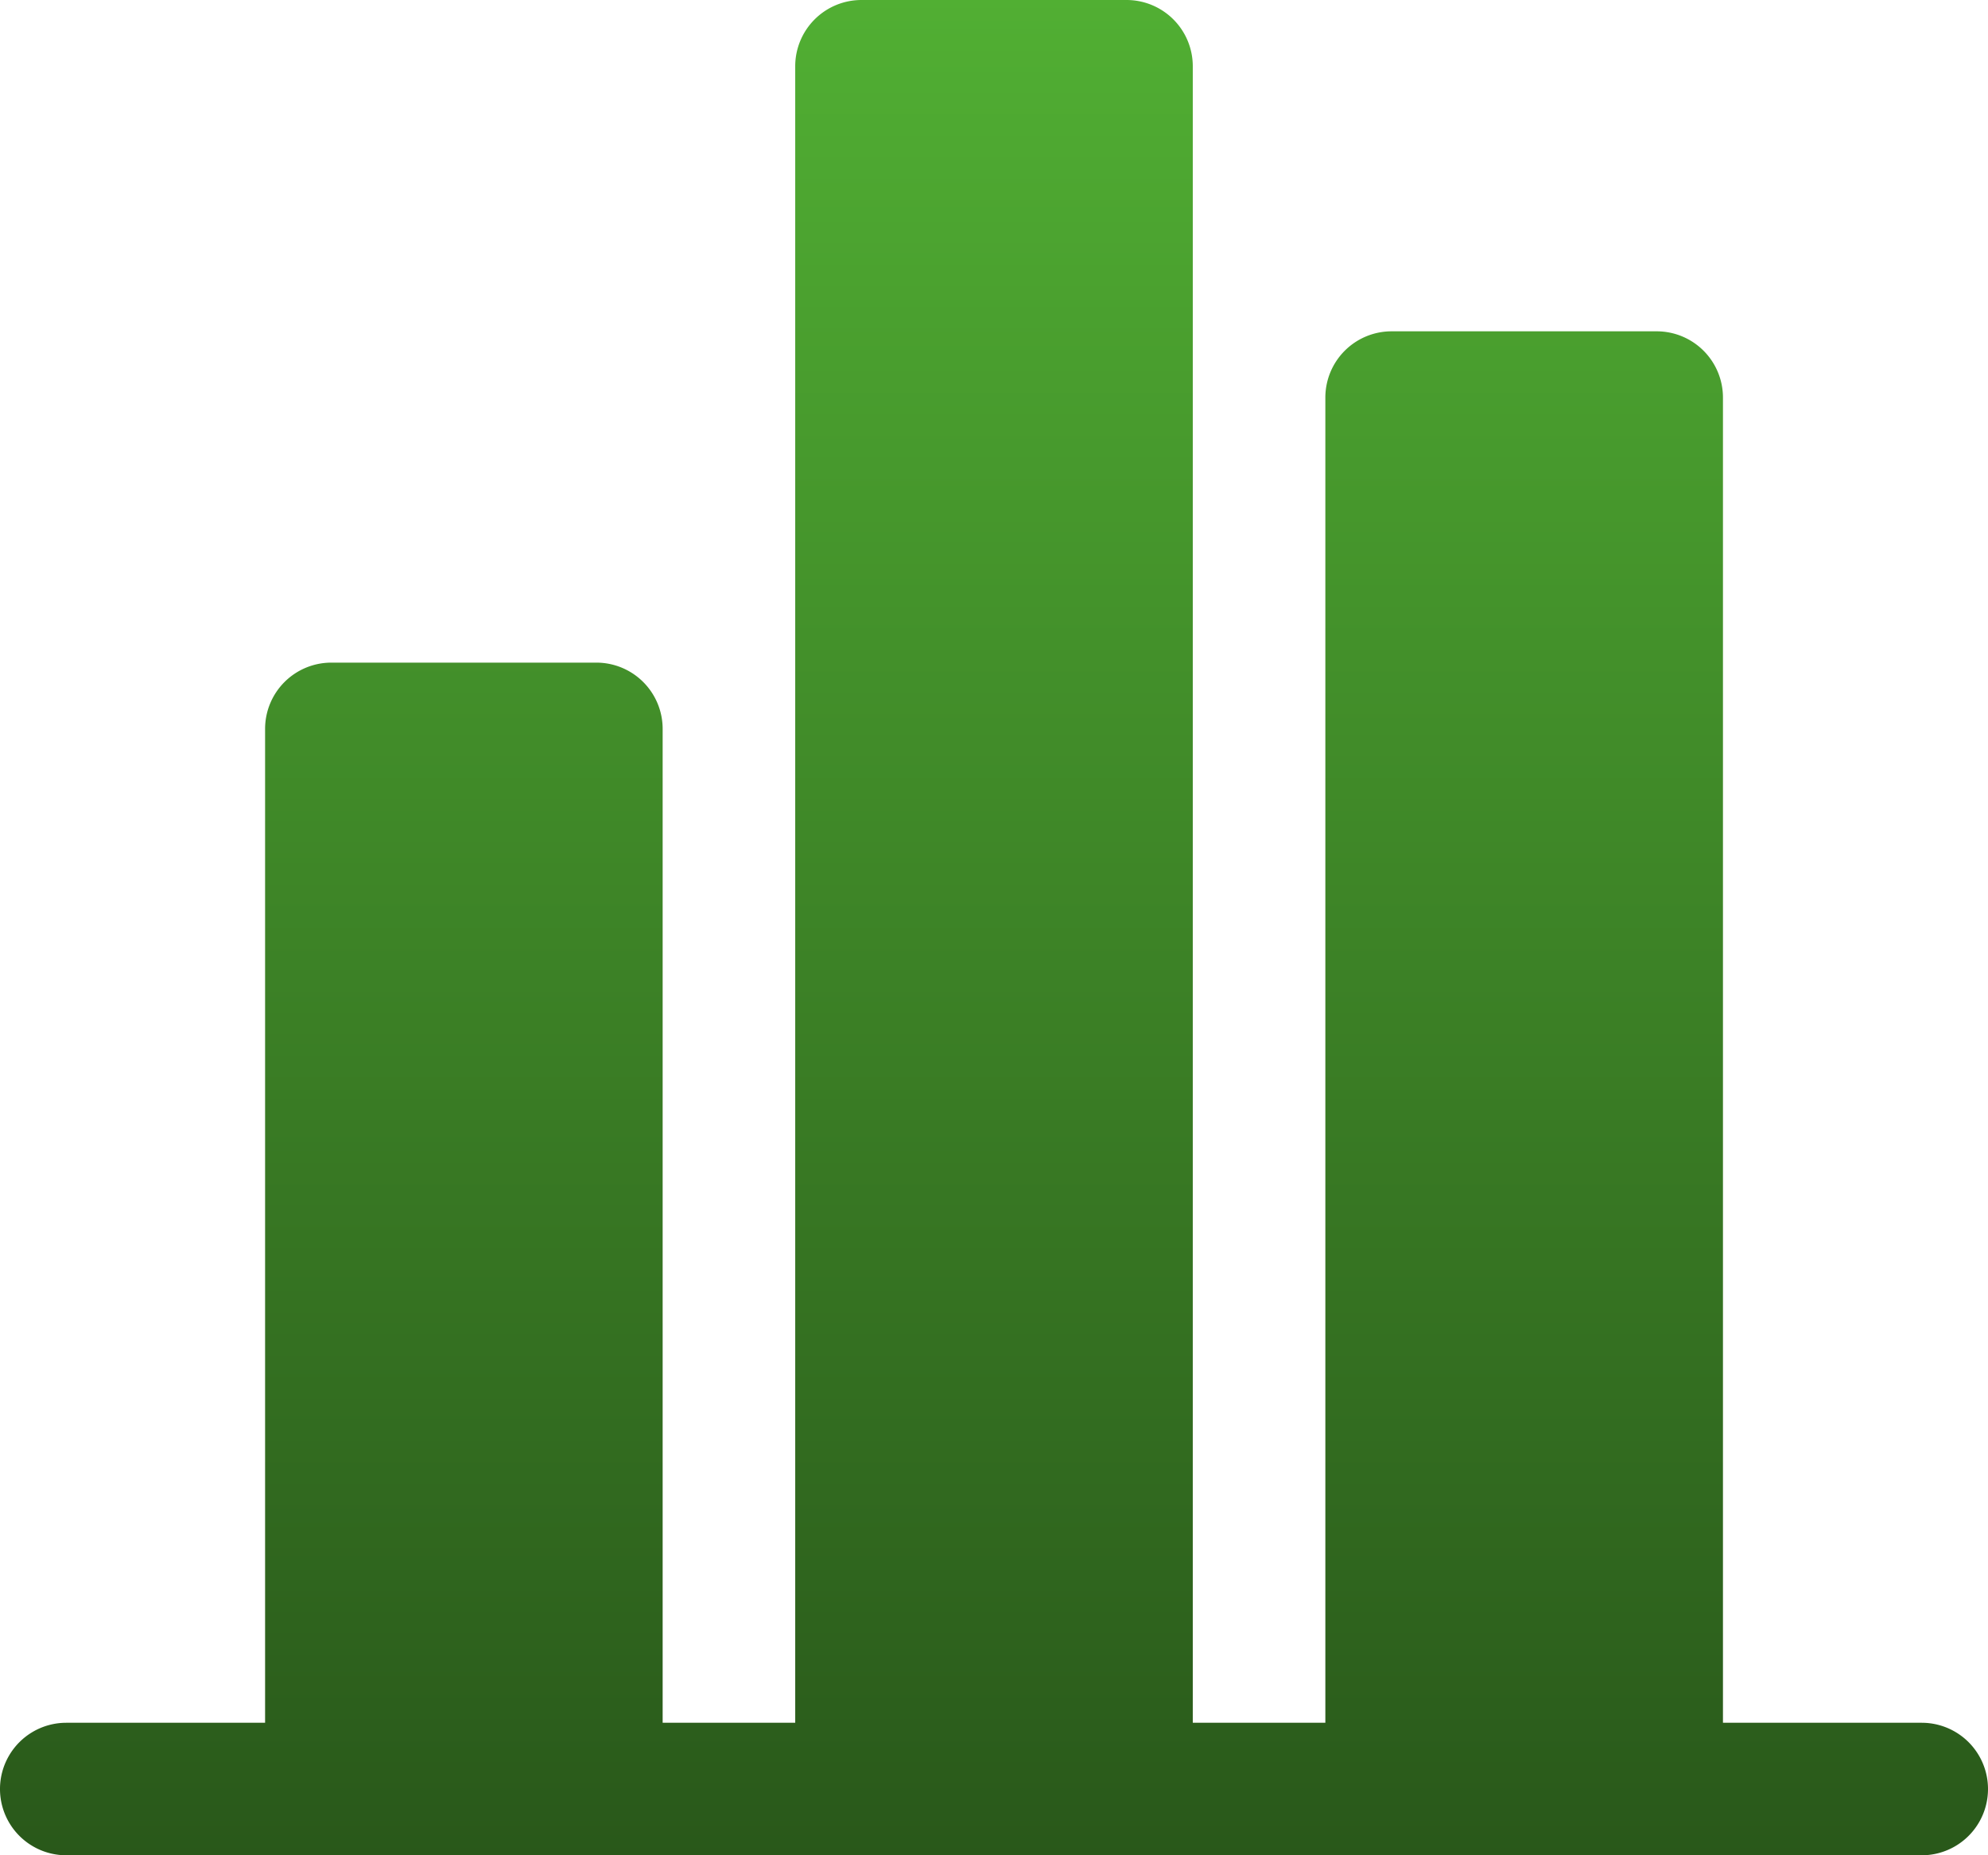 <svg xmlns="http://www.w3.org/2000/svg" width="40.414" height="37.72"><defs><linearGradient id="a" x1=".5" x2=".5" y2="1" gradientUnits="objectBoundingBox"><stop offset="0" stop-color="#51af33"/><stop offset="1" stop-color="#29581a"/></linearGradient></defs><g data-name="Group 191470"><g data-name="Group 191466"><path data-name="Path 40" d="M40.067 38.026h-4.041V11.083a1.347 1.347 0 0 0-1.347-1.347H29.29a1.347 1.347 0 0 0-1.347 1.347v26.943h-2.695V4.347A1.347 1.347 0 0 0 23.9 3h-5.387a1.347 1.347 0 0 0-1.347 1.347v33.679h-2.695V17.819a1.347 1.347 0 0 0-1.347-1.347H7.736a1.347 1.347 0 0 0-1.347 1.347v20.207H2.347a1.347 1.347 0 1 0 0 2.694h37.72a1.347 1.347 0 1 0 0-2.694Z" transform="translate(-1 -3)" fill="url(#a)"/></g></g></svg>